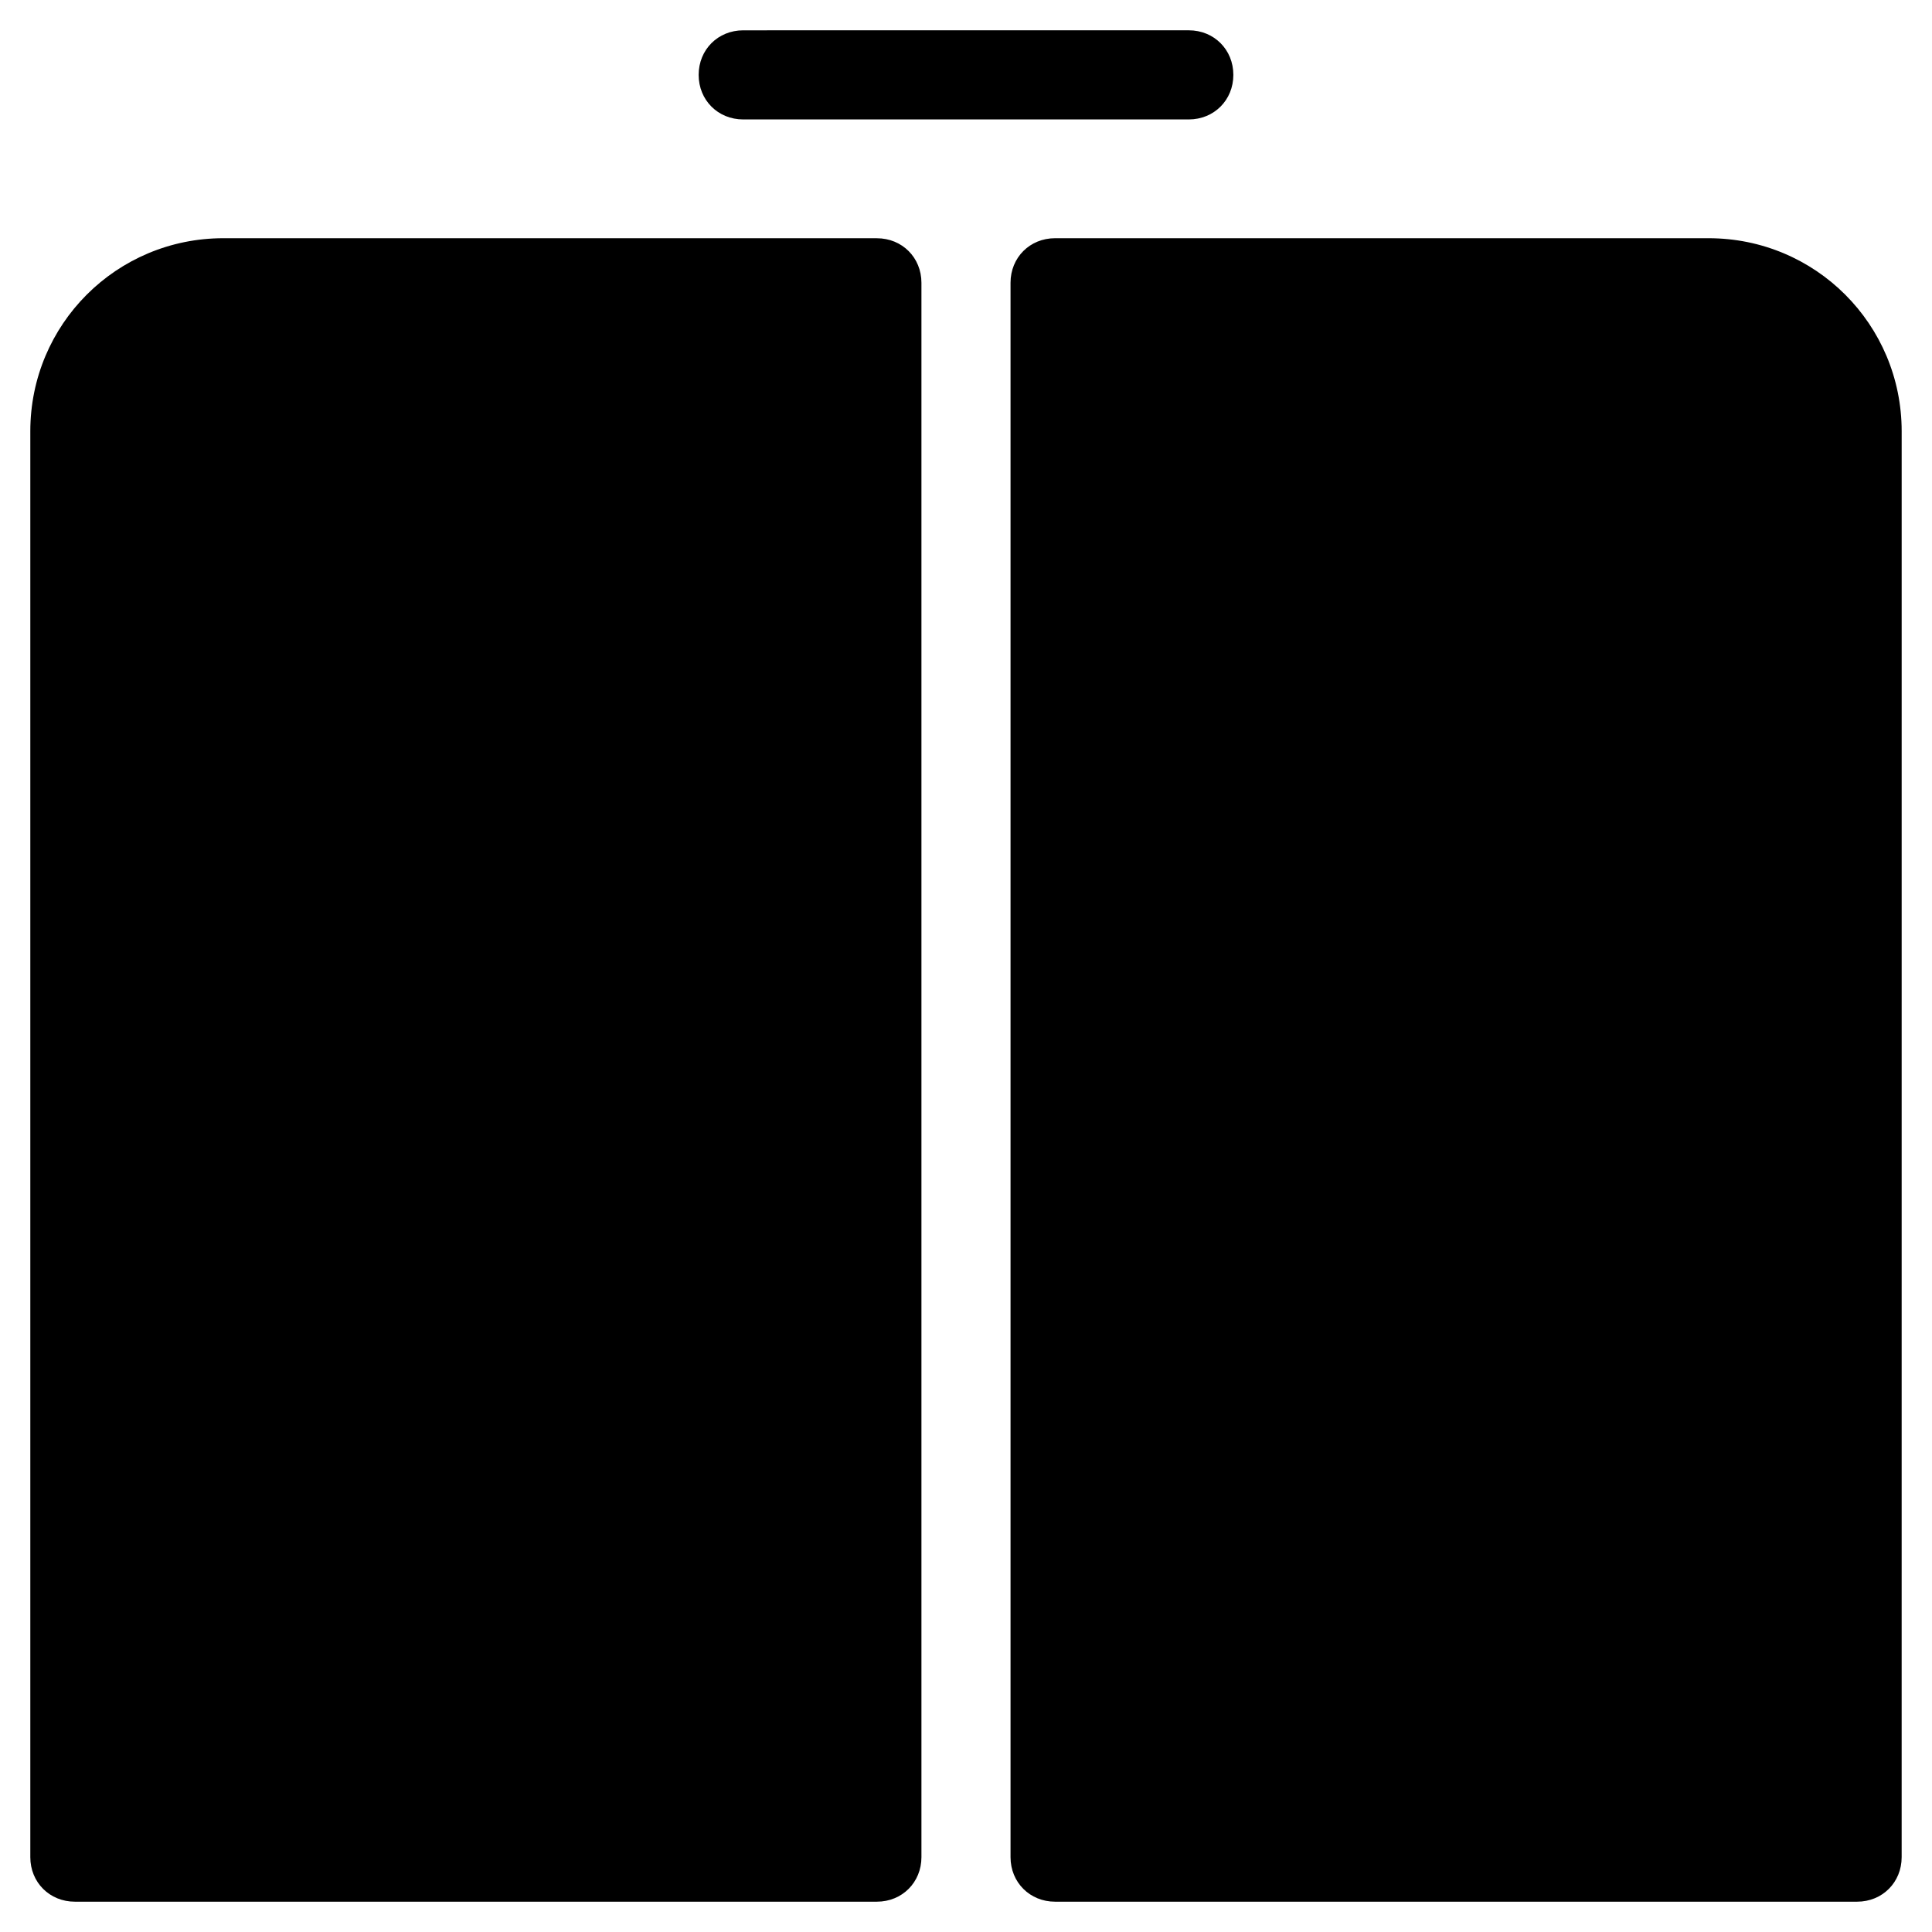<?xml version="1.0" encoding="UTF-8"?>
<!-- Uploaded to: SVG Repo, www.svgrepo.com, Generator: SVG Repo Mixer Tools -->
<svg fill="#000000" width="800px" height="800px" version="1.1" viewBox="144 144 512 512" xmlns="http://www.w3.org/2000/svg">
 <g>
  <path d="m470.85 163.84c0-6.691-5.117-11.809-11.809-11.809l-118.08 0.004c-6.691 0-11.809 5.117-11.809 11.809s5.117 11.809 11.809 11.809h118.08c6.691-0.004 11.809-5.121 11.809-11.812z"/>
  <path d="m376.38 207.13h-173.18c-28.34 0-51.168 22.828-51.168 51.168v377.86c0 6.691 5.117 11.809 11.809 11.809h212.54c6.691 0 11.809-5.117 11.809-11.809v-417.21c0-6.691-5.117-11.809-11.809-11.809z"/>
  <path d="m596.8 207.13h-173.19c-6.691 0-11.809 5.117-11.809 11.809v417.22c0 6.691 5.117 11.809 11.809 11.809h212.54c6.691 0 11.809-5.117 11.809-11.809l0.004-377.86c0-28.34-22.832-51.168-51.168-51.168z"/>
 </g>
</svg>